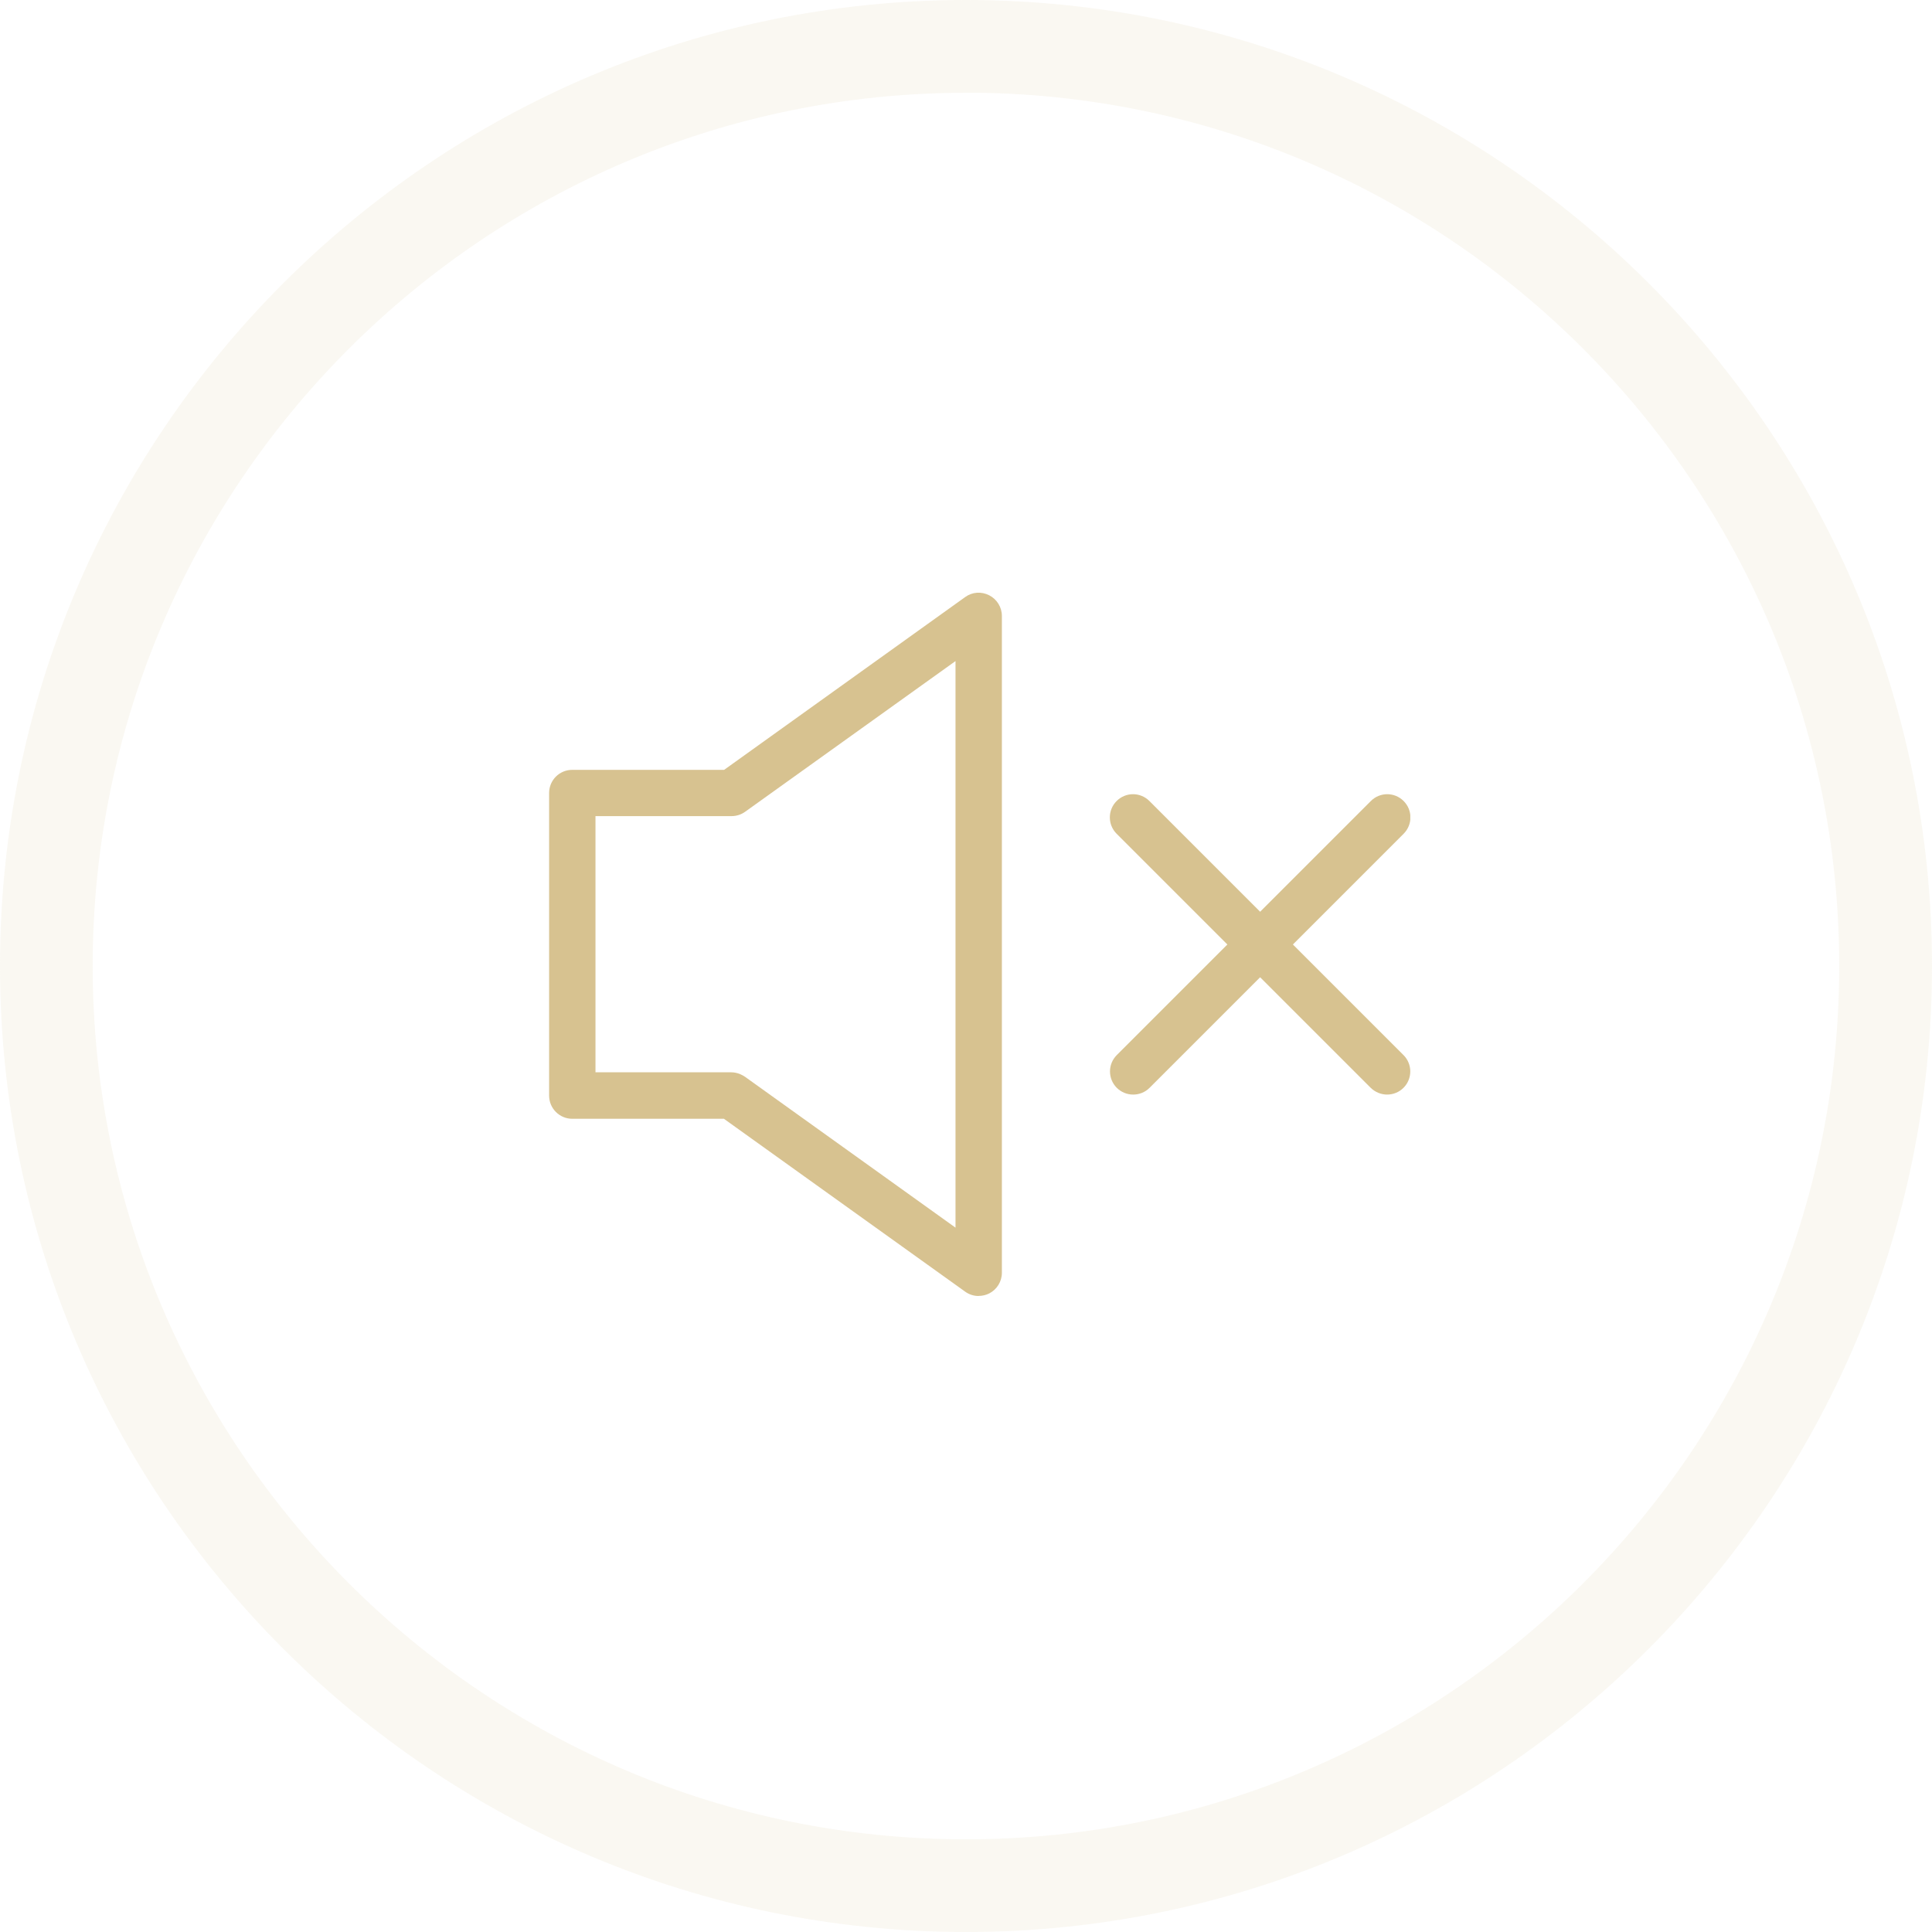 <svg width="100" height="100" viewBox="0 0 100 100" fill="none" xmlns="http://www.w3.org/2000/svg">
<path opacity="0.2" d="M50 100C22.432 100 0 77.574 0 50C0 22.426 22.432 0 50 0C77.568 0 100 22.432 100 50C100 77.568 77.568 100 50 100ZM50 4.803C25.073 4.803 4.797 25.079 4.797 50C4.797 74.921 25.073 95.203 50 95.203C74.927 95.203 95.197 74.927 95.197 50C95.197 25.073 74.921 4.797 50 4.797V4.803Z" fill="#E8DDC0"/>
<g clip-path="url(#clip0_2413_20844)">
<path d="M50.657 67.081C50.412 67.081 50.166 67.008 49.958 66.857L37.47 57.908H29.622C28.959 57.908 28.422 57.37 28.422 56.708V41.047C28.422 40.379 28.959 39.847 29.622 39.847H37.481L49.958 30.903C50.323 30.637 50.803 30.606 51.205 30.814C51.602 31.018 51.857 31.43 51.857 31.879V65.881C51.857 66.33 51.602 66.742 51.205 66.946C51.033 67.034 50.845 67.076 50.657 67.076V67.081ZM38.316 55.601C38.404 55.638 38.488 55.685 38.566 55.737L49.457 63.543V34.217L38.566 42.018C38.363 42.164 38.117 42.242 37.867 42.242H30.822V55.502H37.841C38.008 55.502 38.17 55.539 38.31 55.596L38.316 55.601Z" fill="#D7C290"/>
<path d="M58.651 56.655C58.343 56.655 58.035 56.535 57.805 56.306C57.336 55.836 57.336 55.079 57.805 54.61L70.956 41.46C71.425 40.99 72.182 40.99 72.651 41.46C73.121 41.929 73.121 42.686 72.651 43.156L59.501 56.306C59.267 56.541 58.959 56.655 58.656 56.655H58.651Z" fill="#D7C290"/>
<path d="M71.798 56.655C71.49 56.655 71.183 56.535 70.948 56.306L57.797 43.156C57.328 42.686 57.328 41.929 57.797 41.46C58.267 40.99 59.024 40.99 59.493 41.46L72.644 54.61C73.113 55.079 73.113 55.836 72.644 56.306C72.409 56.541 72.101 56.655 71.793 56.655H71.798Z" fill="#D7C290"/>
</g>
<defs>
<clipPath id="clip0_2413_20844">
<rect width="44.575" height="36.403" fill="white" transform="translate(28.422 30.679)"/>
</clipPath>
</defs>
</svg>
